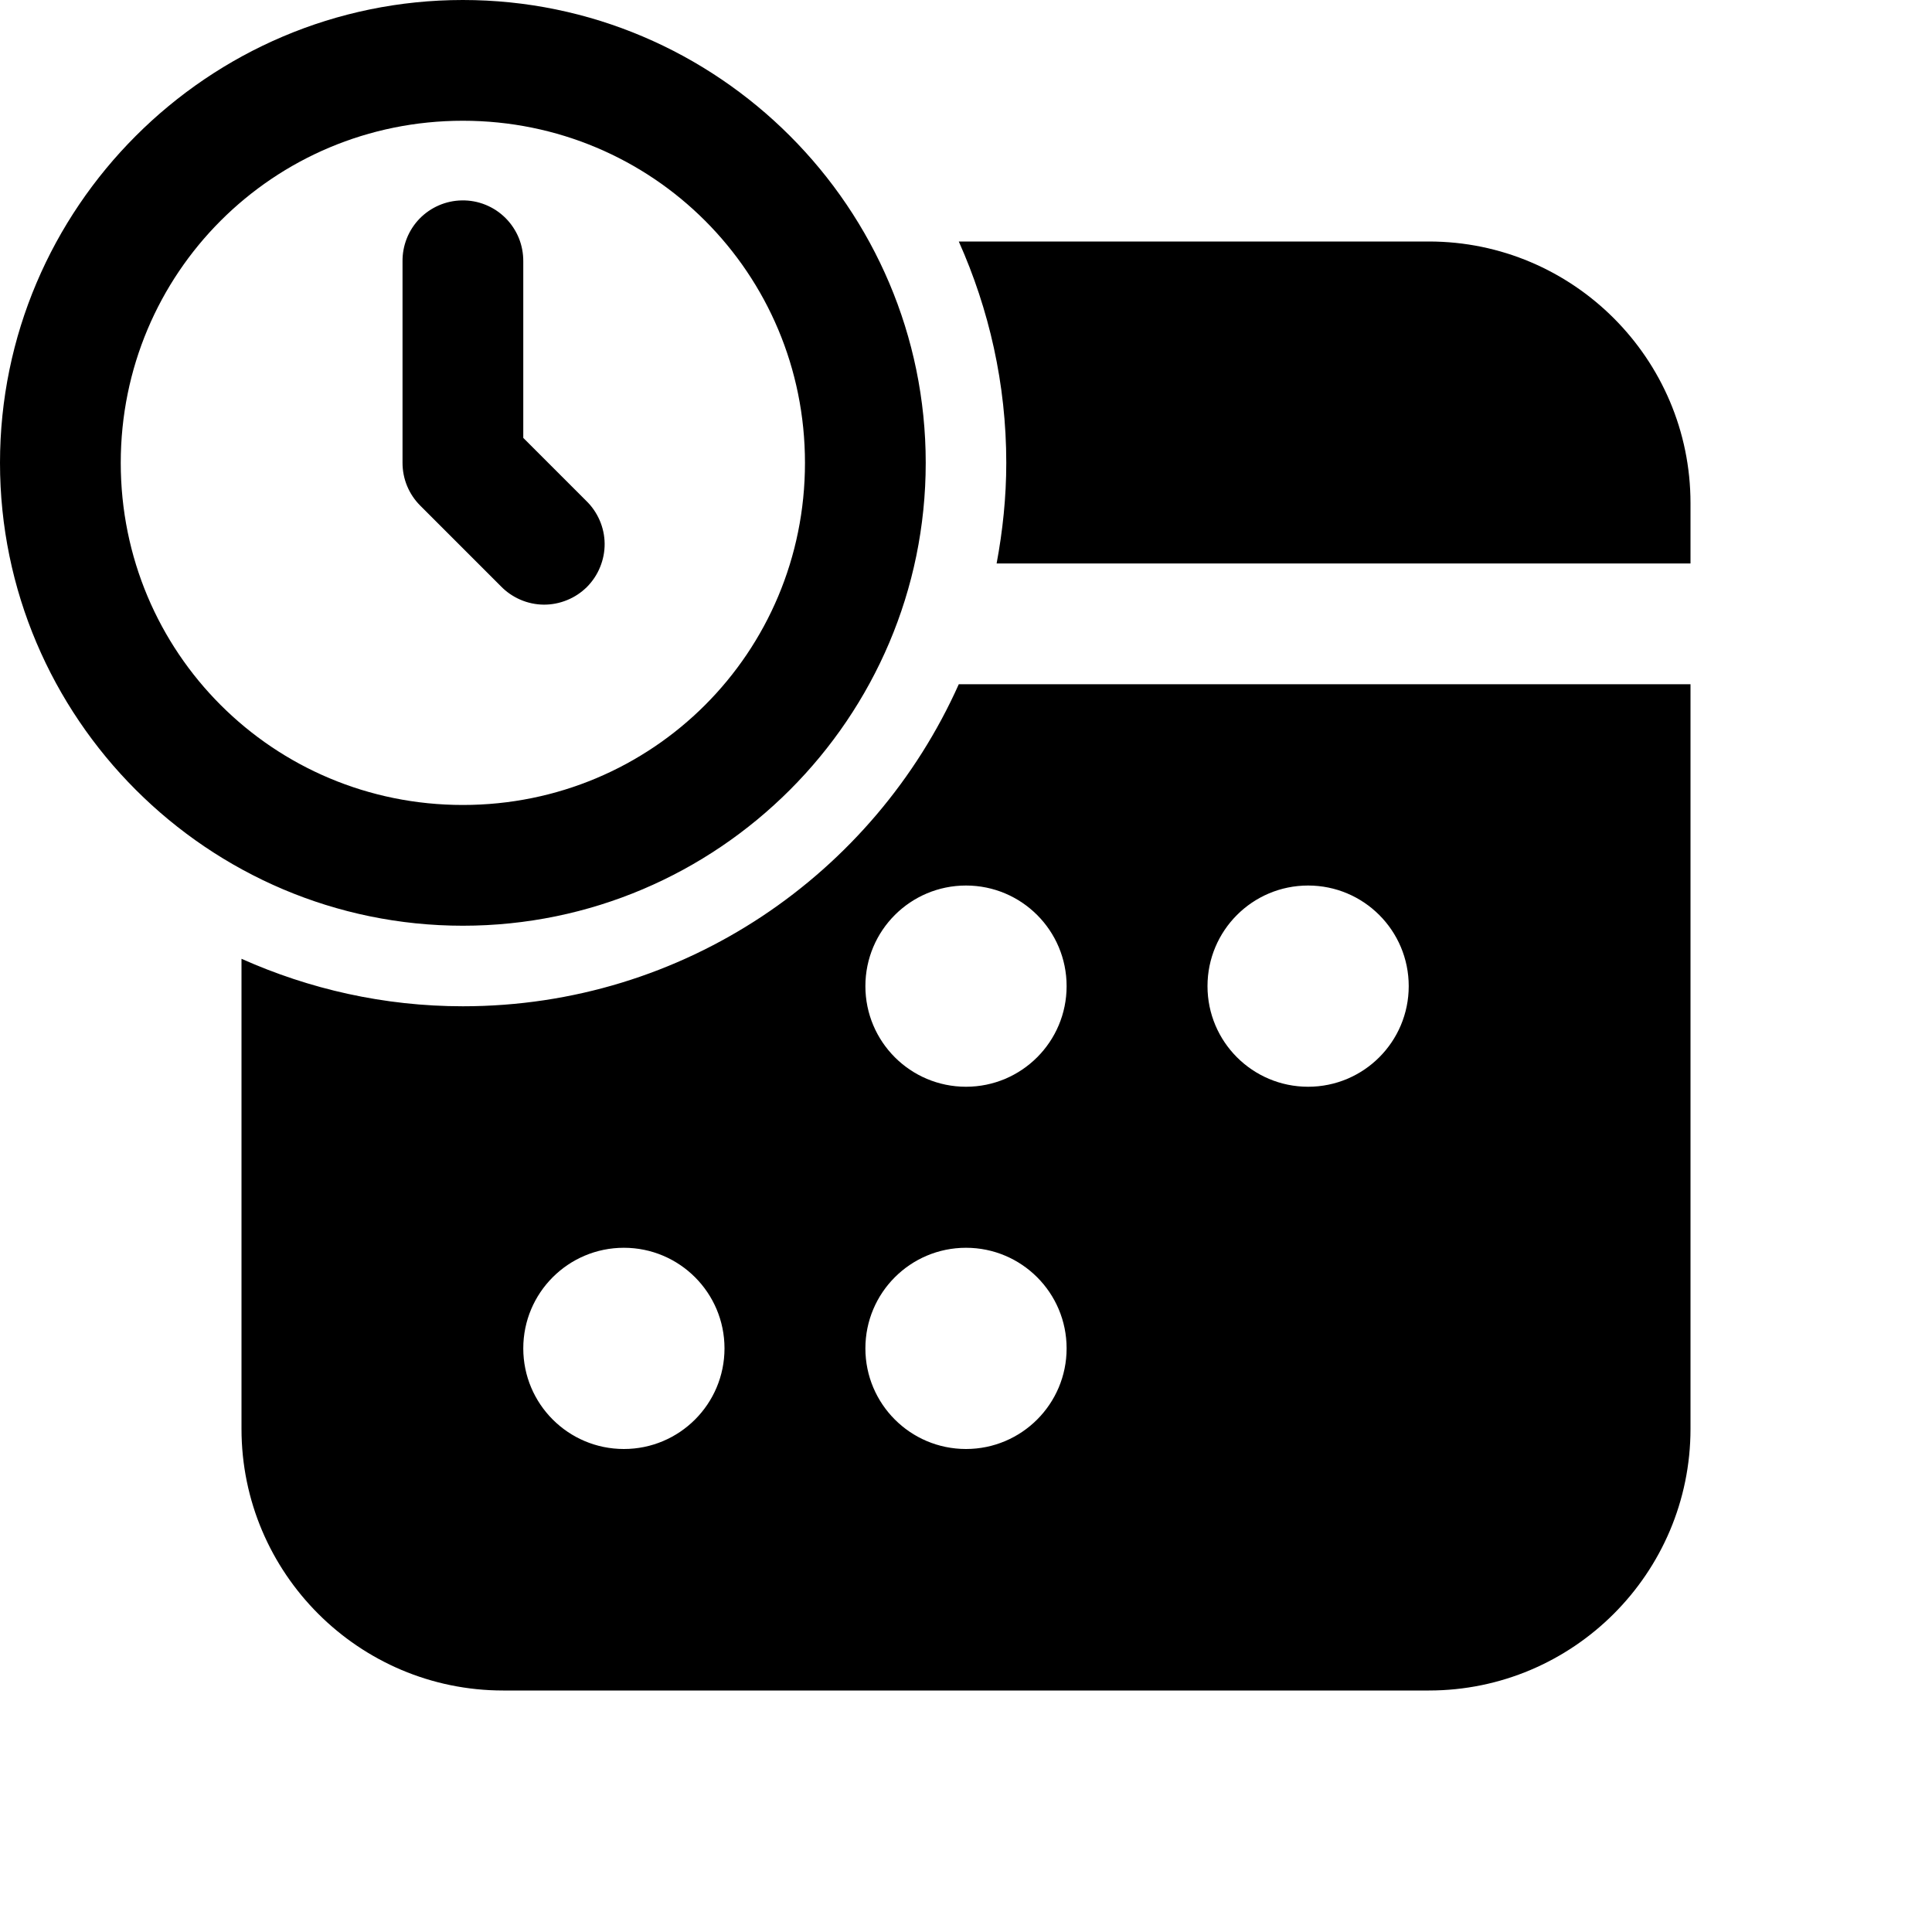 <svg width="26" height="26" viewBox="0 0 26 26" fill="none" xmlns="http://www.w3.org/2000/svg">
<path d="M6.229 0C2.799 0 0 2.799 0 6.229C0 9.66 2.799 12.458 6.229 12.458C9.66 12.458 12.458 9.66 12.458 6.229C12.458 2.799 9.66 0 6.229 0ZM6.229 1.625C8.782 1.625 10.833 3.677 10.833 6.229C10.833 8.782 8.782 10.833 6.229 10.833C3.677 10.833 1.625 8.782 1.625 6.229C1.625 3.677 3.677 1.625 6.229 1.625ZM6.216 2.697C6.001 2.7 5.796 2.789 5.646 2.943C5.496 3.098 5.414 3.306 5.417 3.521V6.229C5.417 6.445 5.502 6.651 5.655 6.804L6.738 7.887C6.813 7.965 6.903 8.027 7.002 8.07C7.101 8.113 7.208 8.136 7.316 8.137C7.424 8.138 7.531 8.117 7.631 8.076C7.731 8.036 7.822 7.975 7.899 7.899C7.975 7.822 8.036 7.731 8.076 7.631C8.117 7.531 8.138 7.424 8.137 7.316C8.136 7.208 8.113 7.101 8.07 7.002C8.027 6.903 7.965 6.813 7.887 6.738L7.042 5.893V3.521C7.043 3.412 7.023 3.304 6.982 3.203C6.941 3.103 6.88 3.011 6.803 2.934C6.726 2.857 6.635 2.797 6.534 2.756C6.433 2.715 6.325 2.695 6.216 2.697ZM12.903 3.25C13.31 4.161 13.542 5.167 13.542 6.229C13.542 6.692 13.494 7.144 13.412 7.583H22.75V6.771C22.75 4.83 21.171 3.25 19.229 3.25H12.903ZM12.903 9.208C11.761 11.761 9.206 13.542 6.229 13.542C5.167 13.542 4.161 13.31 3.25 12.903V19.229C3.25 21.171 4.83 22.75 6.771 22.75H19.229C21.171 22.75 22.75 21.171 22.75 19.229V9.208H12.903ZM13 11.917C13.748 11.917 14.354 12.523 14.354 13.271C14.354 14.019 13.748 14.625 13 14.625C12.252 14.625 11.646 14.019 11.646 13.271C11.646 12.523 12.252 11.917 13 11.917ZM17.604 11.917C18.352 11.917 18.958 12.523 18.958 13.271C18.958 14.019 18.352 14.625 17.604 14.625C16.856 14.625 16.25 14.019 16.25 13.271C16.25 12.523 16.856 11.917 17.604 11.917ZM8.396 16.792C9.144 16.792 9.75 17.398 9.75 18.146C9.75 18.894 9.144 19.5 8.396 19.5C7.648 19.5 7.042 18.894 7.042 18.146C7.042 17.398 7.648 16.792 8.396 16.792ZM13 16.792C13.748 16.792 14.354 17.398 14.354 18.146C14.354 18.894 13.748 19.5 13 19.5C12.252 19.5 11.646 18.894 11.646 18.146C11.646 17.398 12.252 16.792 13 16.792Z" fill="black"/>
</svg>
